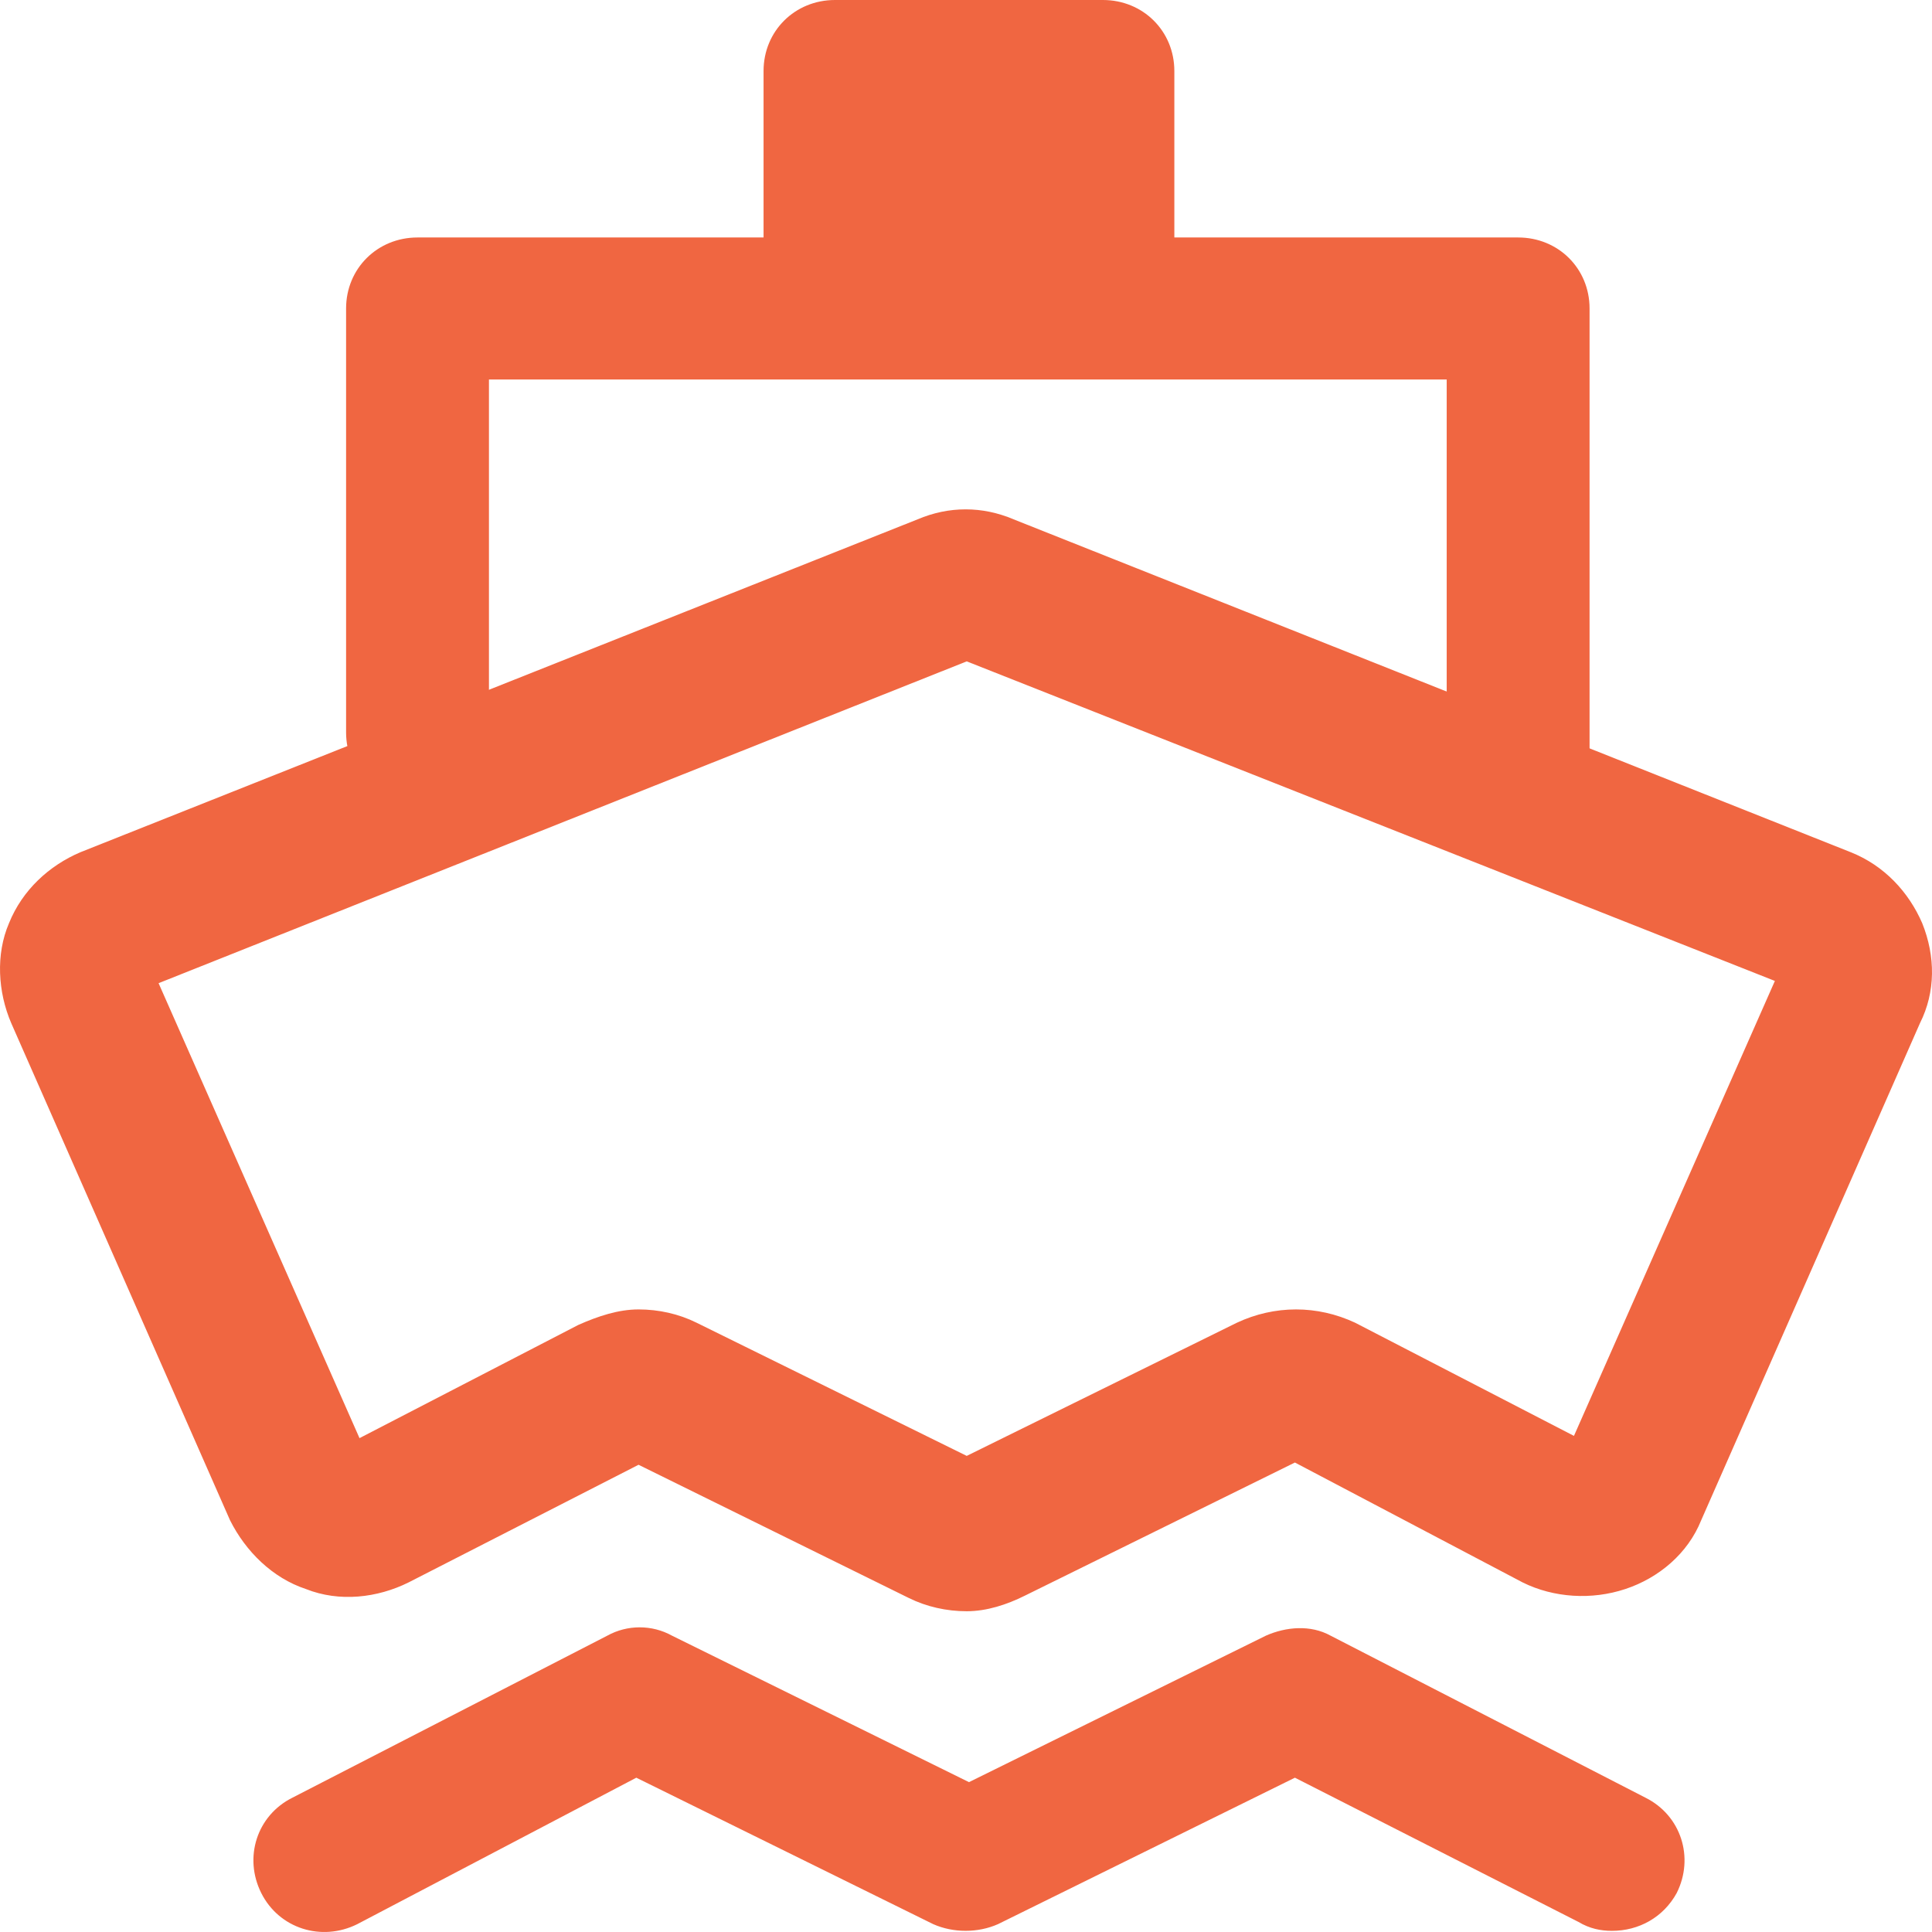 <svg width="37" height="37" viewBox="0 0 37 37" fill="none" xmlns="http://www.w3.org/2000/svg">
<path d="M12.229 25.077C12.614 25.077 12.999 25.162 13.341 25.332L18.514 27.882L23.687 25.332C24.414 24.992 25.226 24.992 25.953 25.332L30.143 27.499L33.991 18.786L18.514 12.666L3.037 18.829L6.885 27.542L11.075 25.374C11.459 25.204 11.844 25.077 12.229 25.077ZM18.514 30.857C18.129 30.857 17.744 30.772 17.402 30.602L12.229 28.052L7.825 30.305C7.227 30.602 6.5 30.687 5.859 30.432C5.217 30.22 4.704 29.71 4.405 29.114L0.215 19.594C-0.041 18.999 -0.084 18.276 0.172 17.681C0.429 17.044 0.942 16.576 1.54 16.321L17.573 9.946C18.172 9.691 18.813 9.691 19.412 9.946L35.444 16.321C36.086 16.576 36.556 17.086 36.813 17.681C37.069 18.319 37.069 18.999 36.77 19.594L32.58 29.114C32.324 29.752 31.768 30.22 31.126 30.432C30.485 30.645 29.758 30.602 29.16 30.305L24.799 28.009L19.625 30.56C19.283 30.73 18.899 30.857 18.514 30.857Z" fill="#F06641"/>
<path d="M30.87 36.978C30.656 36.978 30.442 36.935 30.229 36.807L24.799 34.045L19.112 36.85C18.728 37.02 18.257 37.02 17.873 36.85L12.186 34.045L6.842 36.85C6.158 37.19 5.346 36.935 5.004 36.255C4.662 35.575 4.918 34.767 5.602 34.427L11.63 31.325C12.015 31.112 12.486 31.112 12.87 31.325L18.557 34.13L24.243 31.325C24.628 31.155 25.098 31.112 25.483 31.325L31.511 34.427C32.195 34.767 32.452 35.575 32.11 36.255C31.853 36.722 31.383 36.978 30.87 36.978Z" fill="#F06641"/>
<path d="M29.074 16.024C28.305 16.024 27.706 15.429 27.706 14.664V7.268H9.364V14.026C9.364 14.791 8.766 15.386 7.996 15.386C7.227 15.386 6.628 14.791 6.628 14.026V5.908C6.628 5.143 7.227 4.548 7.996 4.548H29.074C29.844 4.548 30.442 5.143 30.442 5.908V14.664C30.442 15.429 29.801 16.024 29.074 16.024Z" fill="#F06641"/>
<path d="M16.248 5.398V2.04H20.823V5.653" fill="#F06641"/>
<path d="M21.122 6.843C20.352 6.843 19.754 6.248 19.754 5.483V2.72H17.36V5.143C17.36 5.908 16.761 6.503 15.991 6.503C15.222 6.503 14.623 5.908 14.623 5.143V1.36C14.623 0.595 15.222 0 15.991 0H21.122C21.891 0 22.49 0.595 22.49 1.36V5.44C22.49 6.205 21.849 6.843 21.122 6.843Z" fill="#F06641"/>
</svg>
